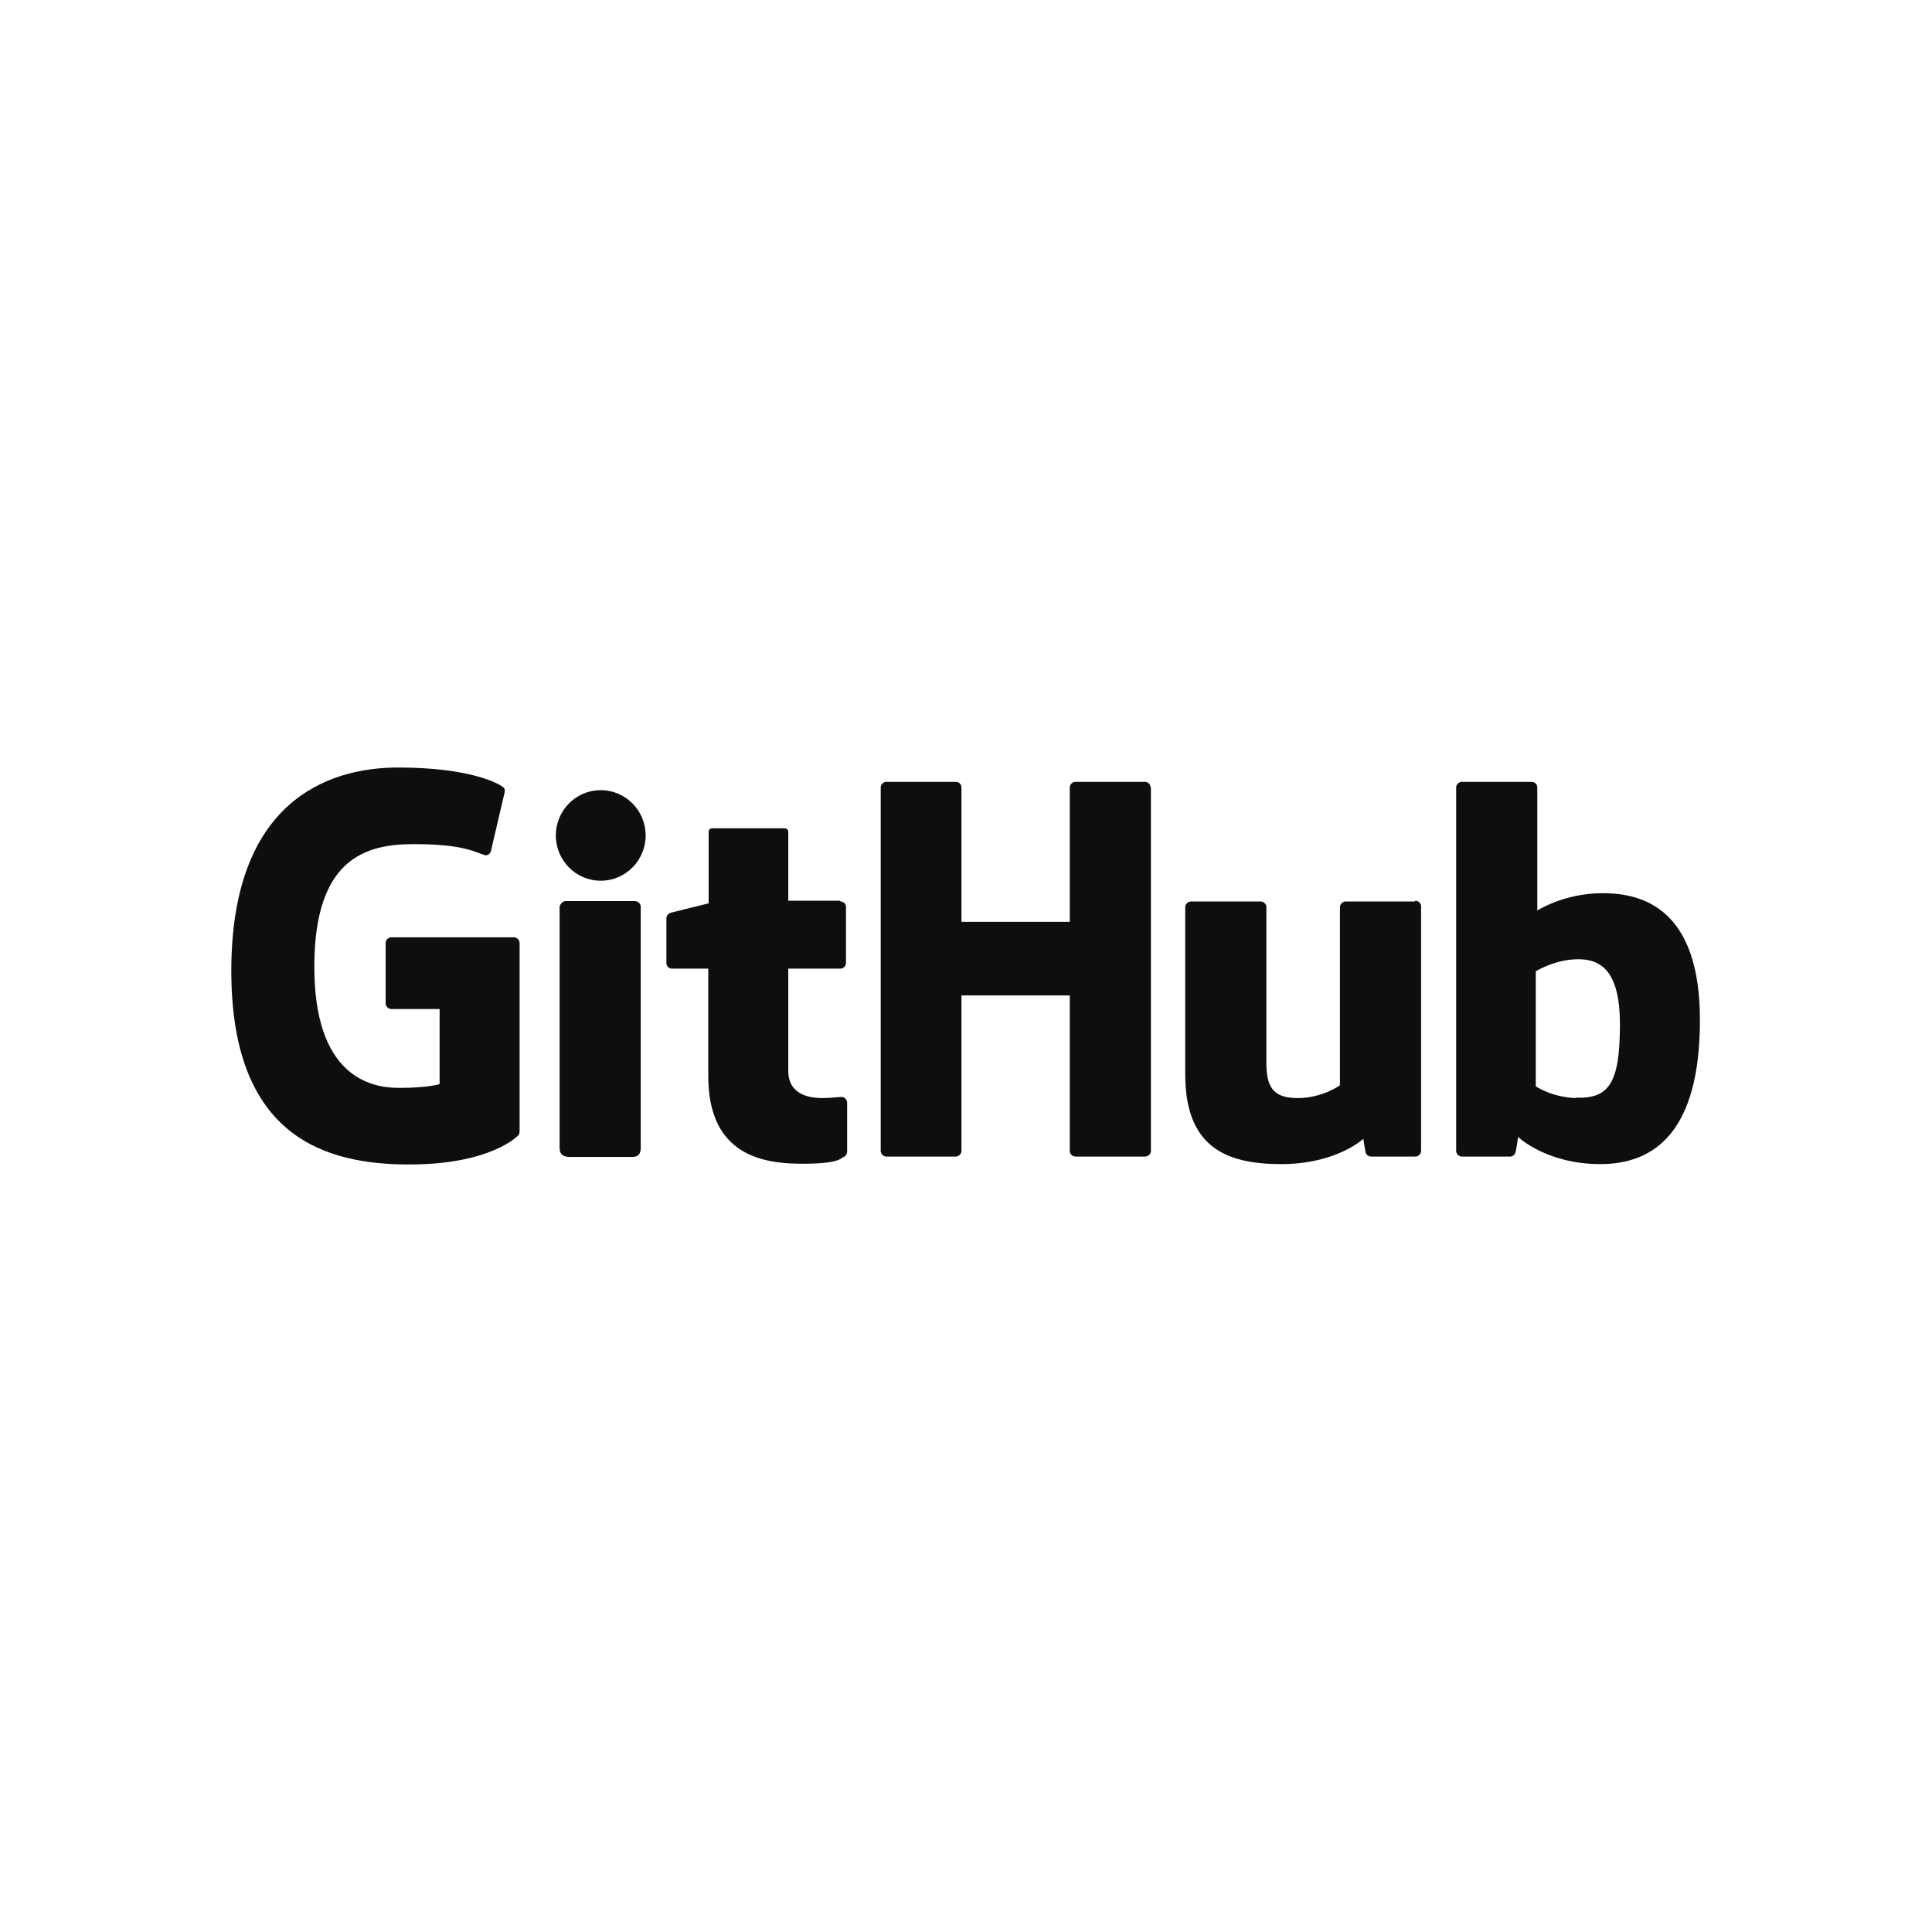 <?xml version="1.0" encoding="UTF-8"?>
<svg xmlns="http://www.w3.org/2000/svg" version="1.1" viewBox="0 0 512 512">
  <defs>
    <style>
      .cls-1 {
        fill: #0f0d0e;
      }
    </style>
  </defs>
  <!-- Generator: Adobe Illustrator 28.7.1, SVG Export Plug-In . SVG Version: 1.2.0 Build 142)  -->
  <g>
    <g id="Layer_1">
      <g>
        <path class="cls-1" d="M136.4,248.4h-32.7c-.8,0-1.5.7-1.5,1.5v16c0,.8.7,1.5,1.5,1.5h12.8v19.9s-2.9,1-10.8,1-22.4-3.4-22.4-32.1,13.6-32.5,26.3-32.5,15.8,1.9,18.8,2.9c1,.3,1.8-.7,1.8-1.5l3.6-15.4c0-.4-.1-.9-.6-1.2-1.2-.9-8.7-5.1-27.7-5.1s-44.2,9.3-44.2,53.9,25.6,51.3,47.2,51.3,28.7-7.6,28.7-7.6c.4-.2.5-.9.5-1.2v-49.9c0-.8-.7-1.5-1.5-1.5Z"/>
        <path class="cls-1" d="M304.9,208.7c0-.9-.7-1.5-1.5-1.5h-18.4c-.8,0-1.5.7-1.5,1.5s0,35.6,0,35.6h-28.7v-35.6c0-.9-.7-1.5-1.5-1.5h-18.4c-.8,0-1.5.7-1.5,1.5v96.3c0,.8.7,1.5,1.5,1.5h18.4c.8,0,1.5-.7,1.5-1.5v-41.2h28.7s0,41.2,0,41.2c0,.8.7,1.5,1.5,1.5h18.5c.8,0,1.5-.7,1.5-1.5v-96.3Z"/>
        <g>
          <path class="cls-1" d="M171.1,221.4c0-6.6-5.3-12-11.9-12s-11.9,5.4-11.9,12,5.3,12,11.9,12,11.9-5.4,11.9-12Z"/>
          <path class="cls-1" d="M169.8,284.8v-44.5c0-.8-.7-1.5-1.5-1.5h-18.4c-.8,0-1.6.9-1.6,1.7v63.7c0,1.9,1.2,2.4,2.7,2.4h16.5c1.8,0,2.3-.9,2.3-2.5v-19.4Z"/>
        </g>
        <path class="cls-1" d="M374.9,238.9h-18.3c-.8,0-1.5.7-1.5,1.5v47.2s-4.6,3.4-11.2,3.4-8.3-3-8.3-9.4v-41.2c0-.8-.7-1.5-1.5-1.5h-18.5c-.8,0-1.5.7-1.5,1.5v44.3c0,19.2,10.7,23.8,25.4,23.8s21.8-6.7,21.8-6.7c0,0,.5,3.5.7,3.9.2.4.8.8,1.3.8h11.8c.8,0,1.5-.7,1.5-1.6v-64.7c0-.8-.7-1.5-1.5-1.5Z"/>
        <path class="cls-1" d="M424.8,236.7c-10.4,0-17.4,4.6-17.4,4.6v-32.6c0-.9-.7-1.5-1.5-1.5h-18.5c-.8,0-1.5.7-1.5,1.5v96.3c0,.8.7,1.5,1.5,1.5h12.8c.6,0,1-.3,1.3-.8.3-.5.8-4.4.8-4.4,0,0,7.5,7.2,21.8,7.2s26.4-8.5,26.4-38.2-15.4-33.6-25.8-33.6ZM417.6,291c-6.3-.2-10.6-3.1-10.6-3.1v-30.5s4.2-2.6,9.4-3.1c6.6-.6,12.9,1.4,12.9,17.1s-2.9,19.8-11.7,19.5Z"/>
        <path class="cls-1" d="M222.7,238.7h-13.8s0-18.2,0-18.2c0-.7-.4-1-1.2-1h-18.8c-.7,0-1.1.3-1.1,1v18.9s-9.4,2.3-10.1,2.5c-.6.2-1.1.8-1.1,1.5v11.8c0,.9.7,1.5,1.5,1.5h9.6v28.5c0,21.2,14.8,23.2,24.9,23.2s10.1-1.5,11-1.8c.5-.2.9-.8.9-1.4v-13c0-.8-.7-1.5-1.5-1.5s-2.9.3-5,.3c-6.8,0-9.1-3.2-9.1-7.2s0-27.1,0-27.1h13.8c.8,0,1.5-.7,1.5-1.5v-14.8c0-.9-.7-1.5-1.5-1.5Z"/>
      </g>
    </g>
  </g>
</svg>